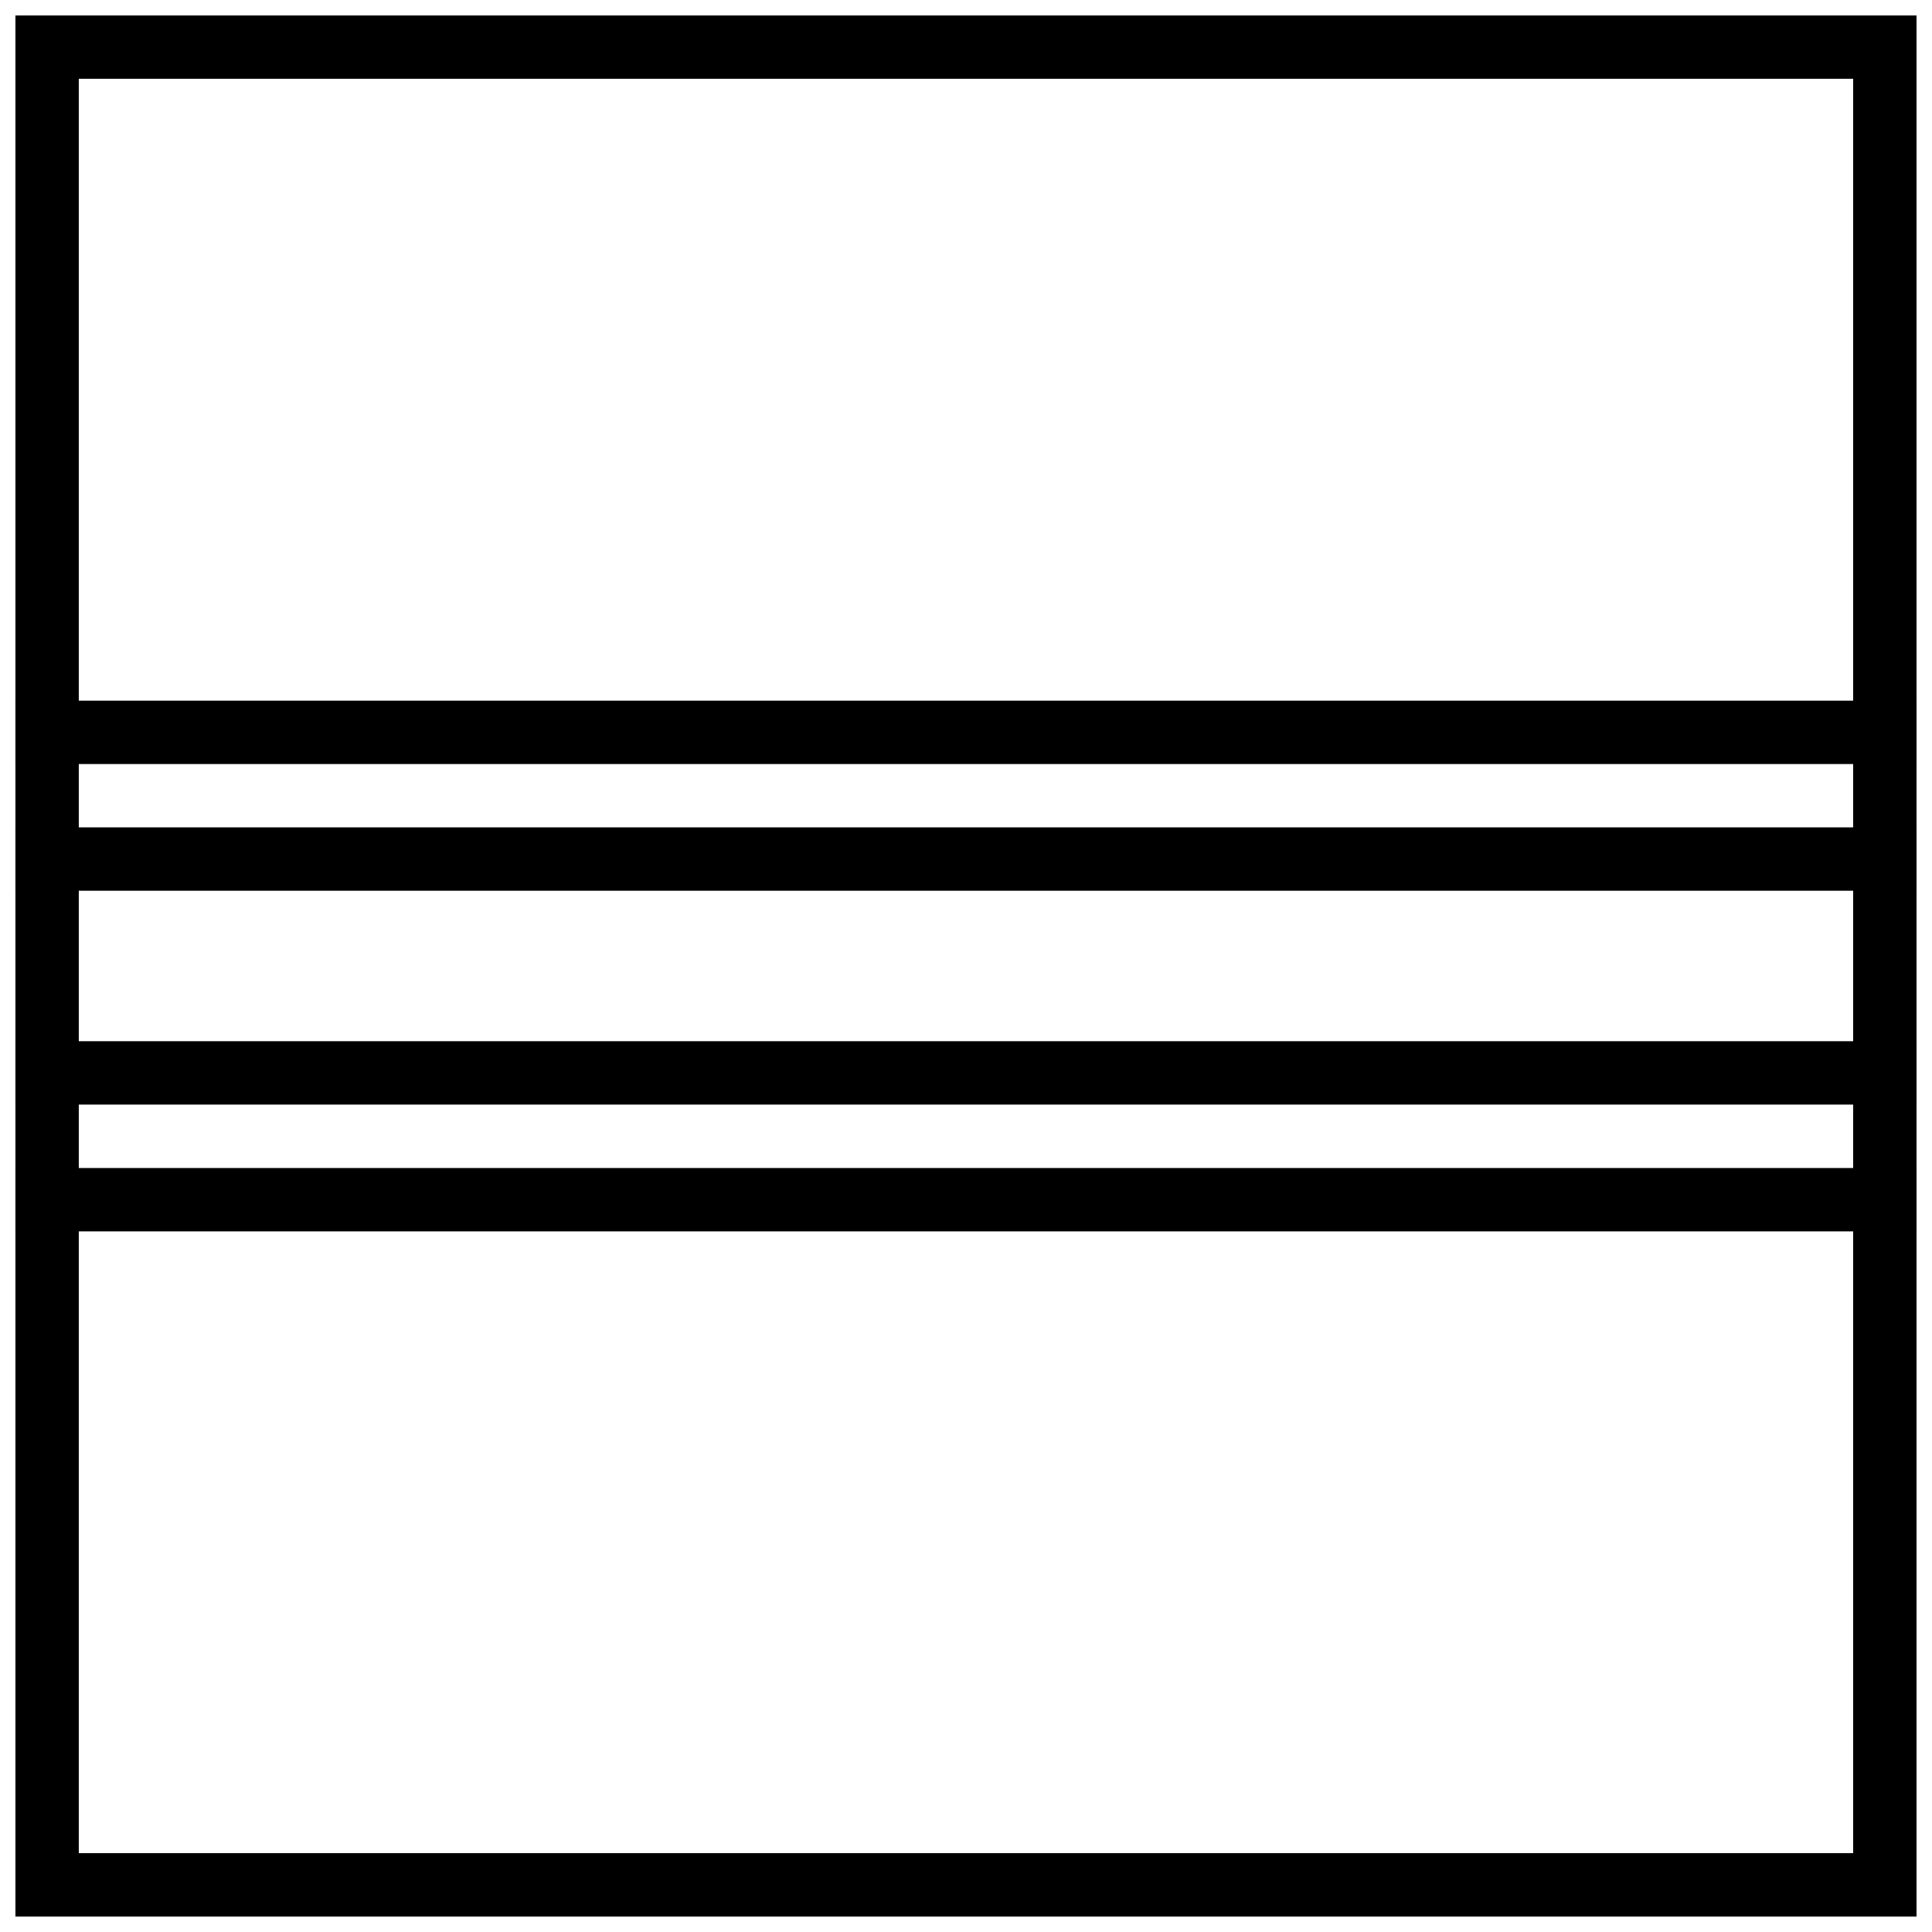 <?xml version="1.0" encoding="UTF-8"?>
<!-- Uploaded to: SVG Repo, www.svgrepo.com, Generator: SVG Repo Mixer Tools -->
<svg width="800px" height="800px" version="1.1" viewBox="144 144 512 512" xmlns="http://www.w3.org/2000/svg">
 <defs>
  <clipPath id="e">
   <path d="m148.09 148.09h503.81v503.81h-503.81z"/>
  </clipPath>
  <clipPath id="d">
   <path d="m148.09 363h503.81v18h-503.81z"/>
  </clipPath>
  <clipPath id="c">
   <path d="m148.09 329h503.81v18h-503.81z"/>
  </clipPath>
  <clipPath id="b">
   <path d="m148.09 453h503.81v18h-503.81z"/>
  </clipPath>
  <clipPath id="a">
   <path d="m148.09 419h503.81v18h-503.81z"/>
  </clipPath>
 </defs>
 <g>
  <g clip-path="url(#e)">
   <path d="m148.09 148.09v503.81h503.81v-503.81h-503.81zm16.793 16.793h470.22v470.22h-470.22z"/>
  </g>
  <g clip-path="url(#d)">
   <path d="m148.09 363.26v16.793h503.81v-16.793z" fill-rule="evenodd"/>
  </g>
  <g clip-path="url(#c)">
   <path d="m148.09 329.68v16.793h503.81v-16.793z" fill-rule="evenodd"/>
  </g>
  <g clip-path="url(#b)">
   <path d="m148.09 453.53v16.793h503.81v-16.793z" fill-rule="evenodd"/>
  </g>
  <g clip-path="url(#a)">
   <path d="m148.09 419.94v16.793h503.81v-16.793z" fill-rule="evenodd"/>
  </g>
 </g>
</svg>